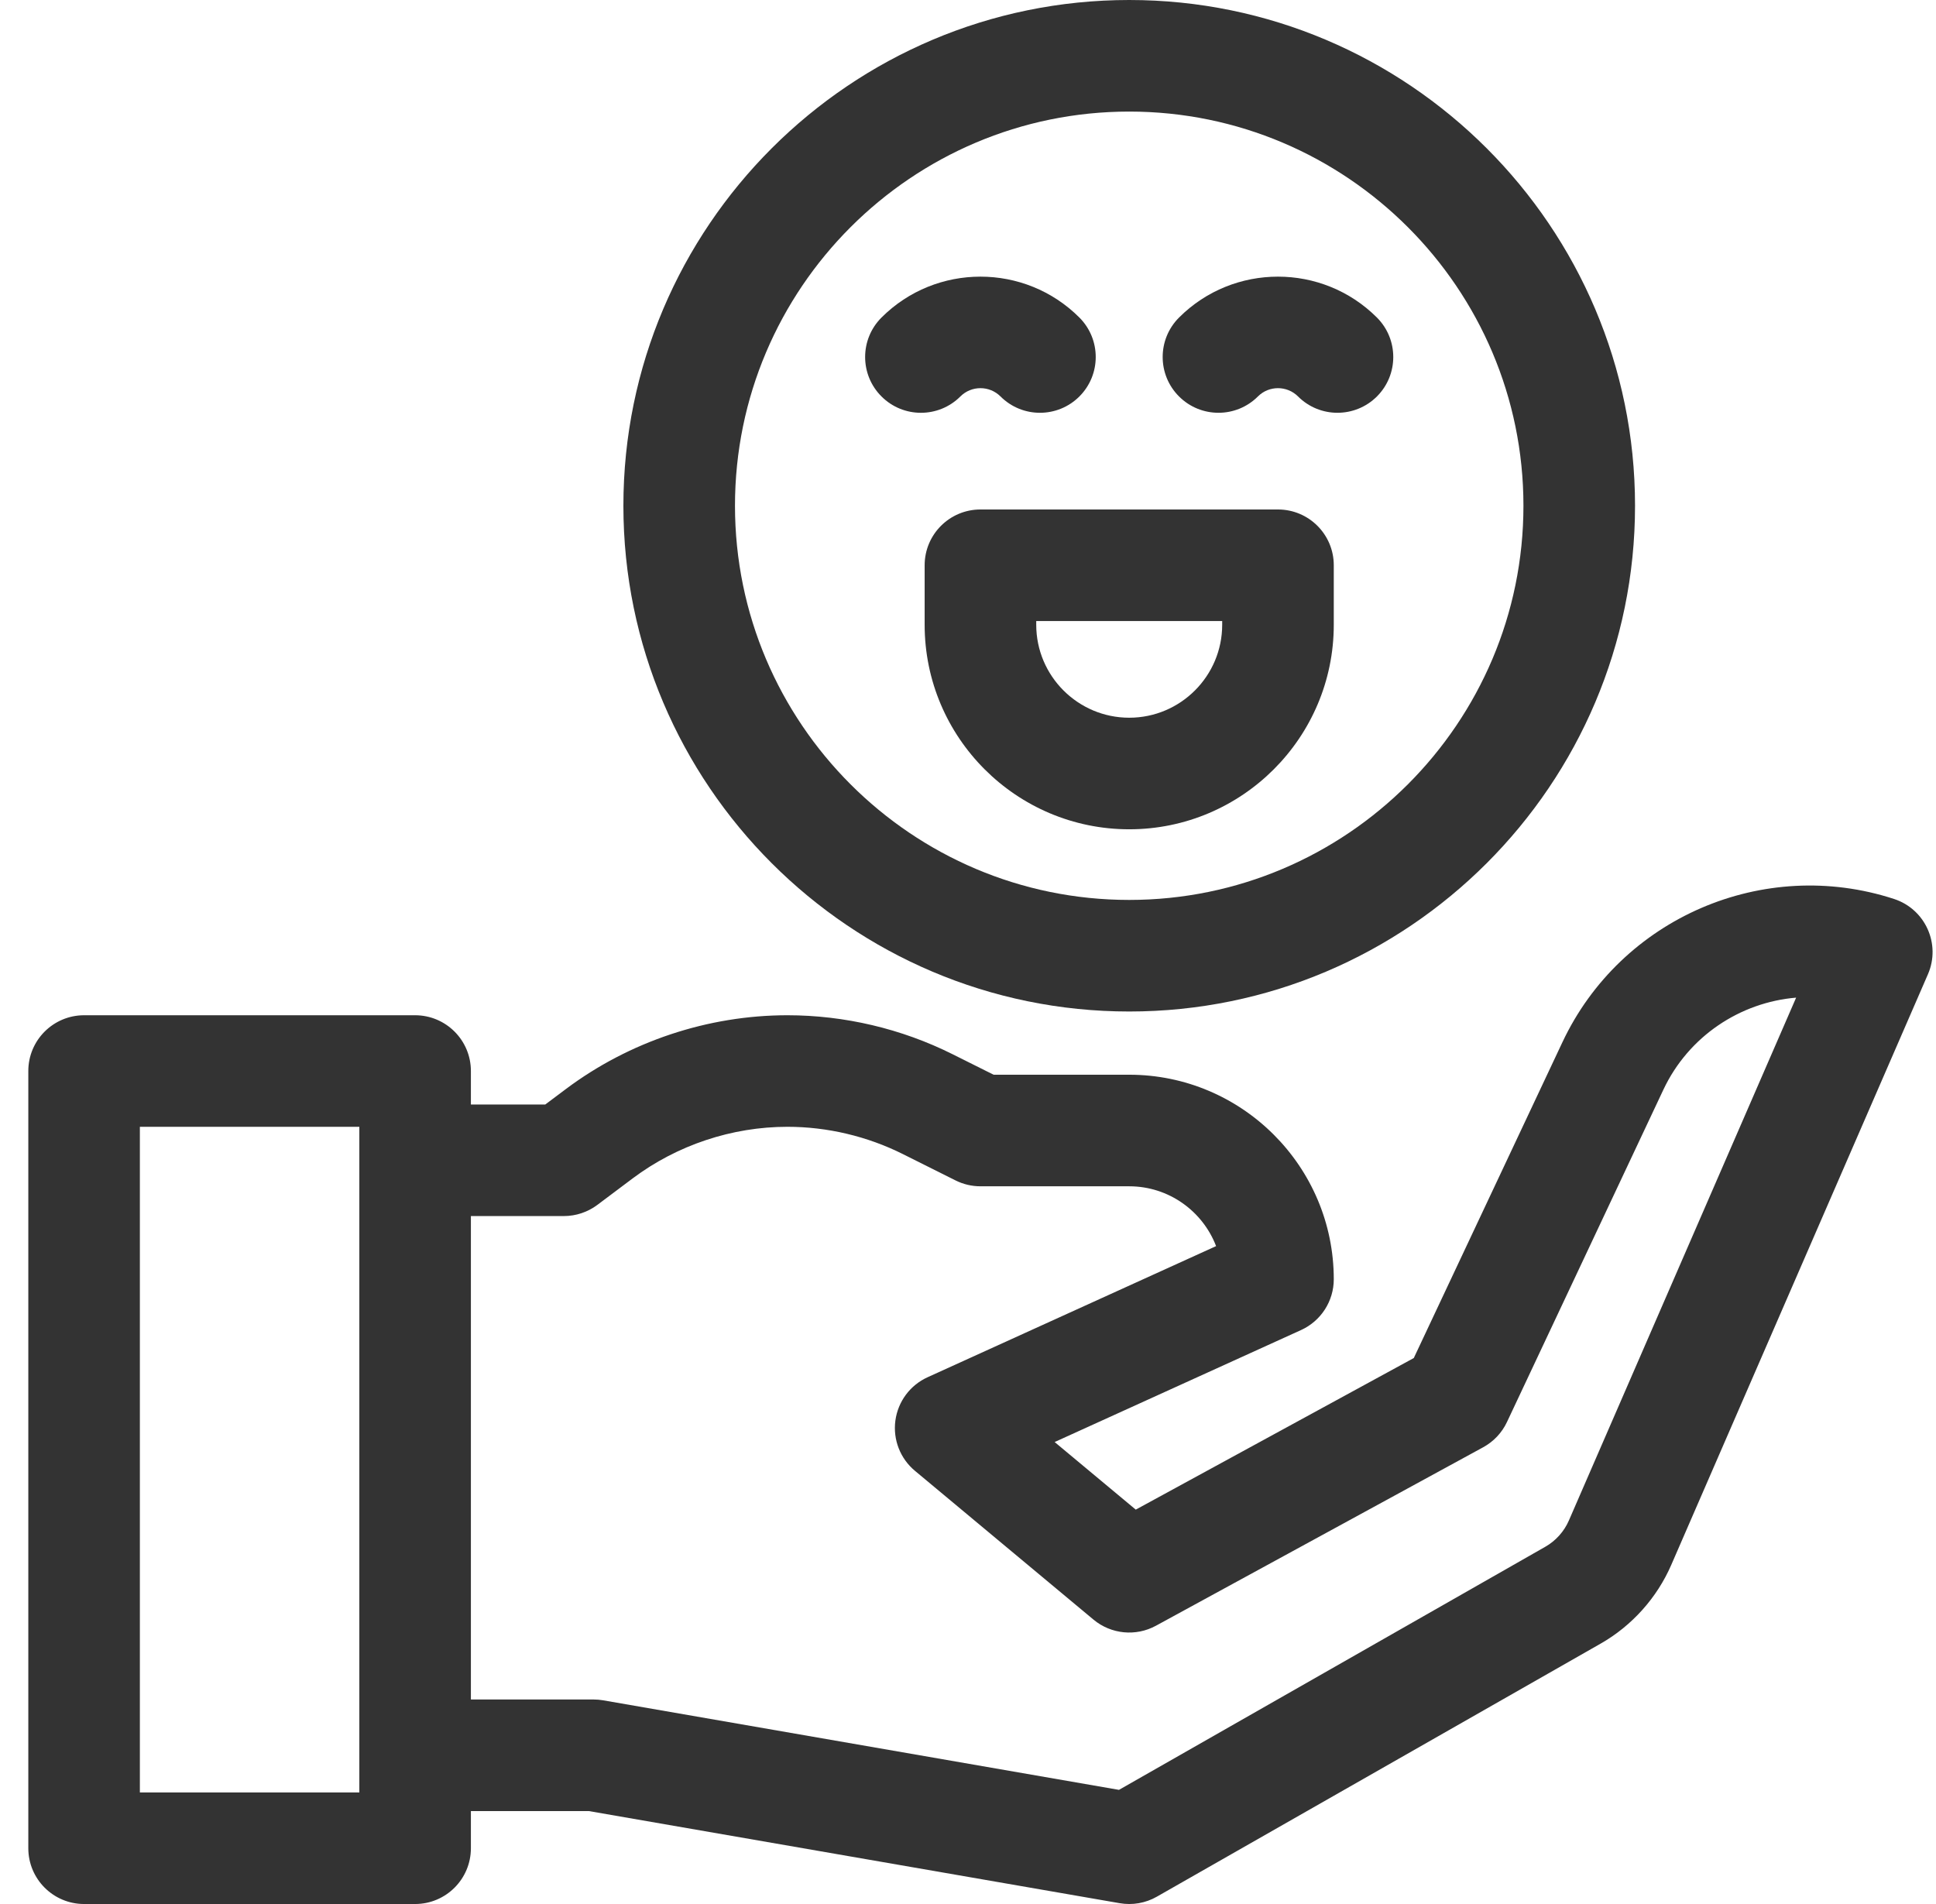 <svg xmlns="http://www.w3.org/2000/svg" fill="none" viewBox="0 0 61 60" height="60" width="61">
<path fill="#333333" d="M59.679 28.329C55.565 26.986 51.072 28.926 49.229 32.843L44.546 42.795L35.786 47.572L33.23 45.442L40.994 41.913C41.621 41.628 42.025 41.002 42.025 40.313C42.025 36.759 39.133 33.867 35.579 33.867H31.307L30.014 33.221C28.406 32.417 26.607 31.993 24.81 31.993C22.308 31.993 19.829 32.819 17.828 34.32L17.181 34.805H14.837V33.75C14.837 32.78 14.05 31.993 13.079 31.993H2.65C1.679 31.993 0.892 32.78 0.892 33.75V58.242C0.892 59.213 1.679 60 2.65 60H13.079C14.05 60 14.837 59.213 14.837 58.242V57.071H18.553L35.279 59.974C35.681 60.044 36.095 59.972 36.45 59.769L50.434 51.794C51.417 51.234 52.207 50.353 52.658 49.315L60.746 30.701C61.159 29.751 60.664 28.651 59.679 28.329ZM11.322 56.485H4.407V35.508H11.322V56.485ZM49.433 47.914C49.283 48.26 49.02 48.554 48.692 48.741L35.257 56.403L19.005 53.581C18.906 53.564 18.805 53.555 18.704 53.555H14.837V38.321H17.767C18.147 38.321 18.517 38.197 18.822 37.969L19.937 37.132C21.334 36.085 23.064 35.508 24.81 35.508C26.064 35.508 27.32 35.805 28.442 36.365L30.106 37.197C30.35 37.32 30.619 37.383 30.892 37.383H35.579C36.827 37.383 37.895 38.167 38.317 39.268L29.227 43.4C28.676 43.65 28.293 44.166 28.212 44.765C28.131 45.364 28.364 45.963 28.829 46.35L34.454 51.038C35.008 51.499 35.788 51.576 36.421 51.231L46.734 45.606C47.061 45.427 47.324 45.149 47.482 44.811L52.41 34.339C53.204 32.653 54.829 31.586 56.593 31.438L49.433 47.914Z"></path>
<path fill="#333333" d="M35.58 31.875C44.367 31.875 51.517 24.725 51.517 15.937C51.517 7.149 44.367 0 35.58 0C26.792 0 19.642 7.149 19.642 15.937C19.642 24.725 26.792 31.875 35.58 31.875ZM35.58 3.516C42.429 3.516 48.001 9.088 48.001 15.937C48.001 22.787 42.429 28.359 35.58 28.359C28.73 28.359 23.158 22.787 23.158 15.937C23.158 9.088 28.73 3.516 35.58 3.516Z"></path>
<path fill="#333333" d="M30.26 12.493C30.609 12.145 31.175 12.145 31.524 12.493C31.867 12.836 32.317 13.008 32.767 13.008C33.217 13.008 33.667 12.836 34.01 12.493C34.696 11.807 34.696 10.694 34.01 10.007C32.291 8.288 29.493 8.288 27.774 10.007C27.087 10.694 27.087 11.807 27.774 12.493C28.46 13.18 29.574 13.18 30.26 12.493Z"></path>
<path fill="#333333" d="M39.635 12.493C39.983 12.145 40.55 12.145 40.899 12.493C41.585 13.18 42.698 13.179 43.385 12.493C44.071 11.807 44.071 10.694 43.385 10.007C41.665 8.288 38.868 8.288 37.149 10.007C36.462 10.694 36.462 11.807 37.149 12.493C37.835 13.179 38.948 13.18 39.635 12.493Z"></path>
<path fill="#333333" d="M29.134 17.813V19.688C29.134 23.241 32.026 26.133 35.58 26.133C39.133 26.133 42.025 23.241 42.025 19.688V17.813C42.025 16.842 41.238 16.055 40.267 16.055H30.892C29.921 16.055 29.134 16.842 29.134 17.813ZM32.65 19.57H38.509V19.688C38.509 21.303 37.195 22.617 35.58 22.617C33.964 22.617 32.65 21.303 32.65 19.688V19.57Z"></path>
</svg>
